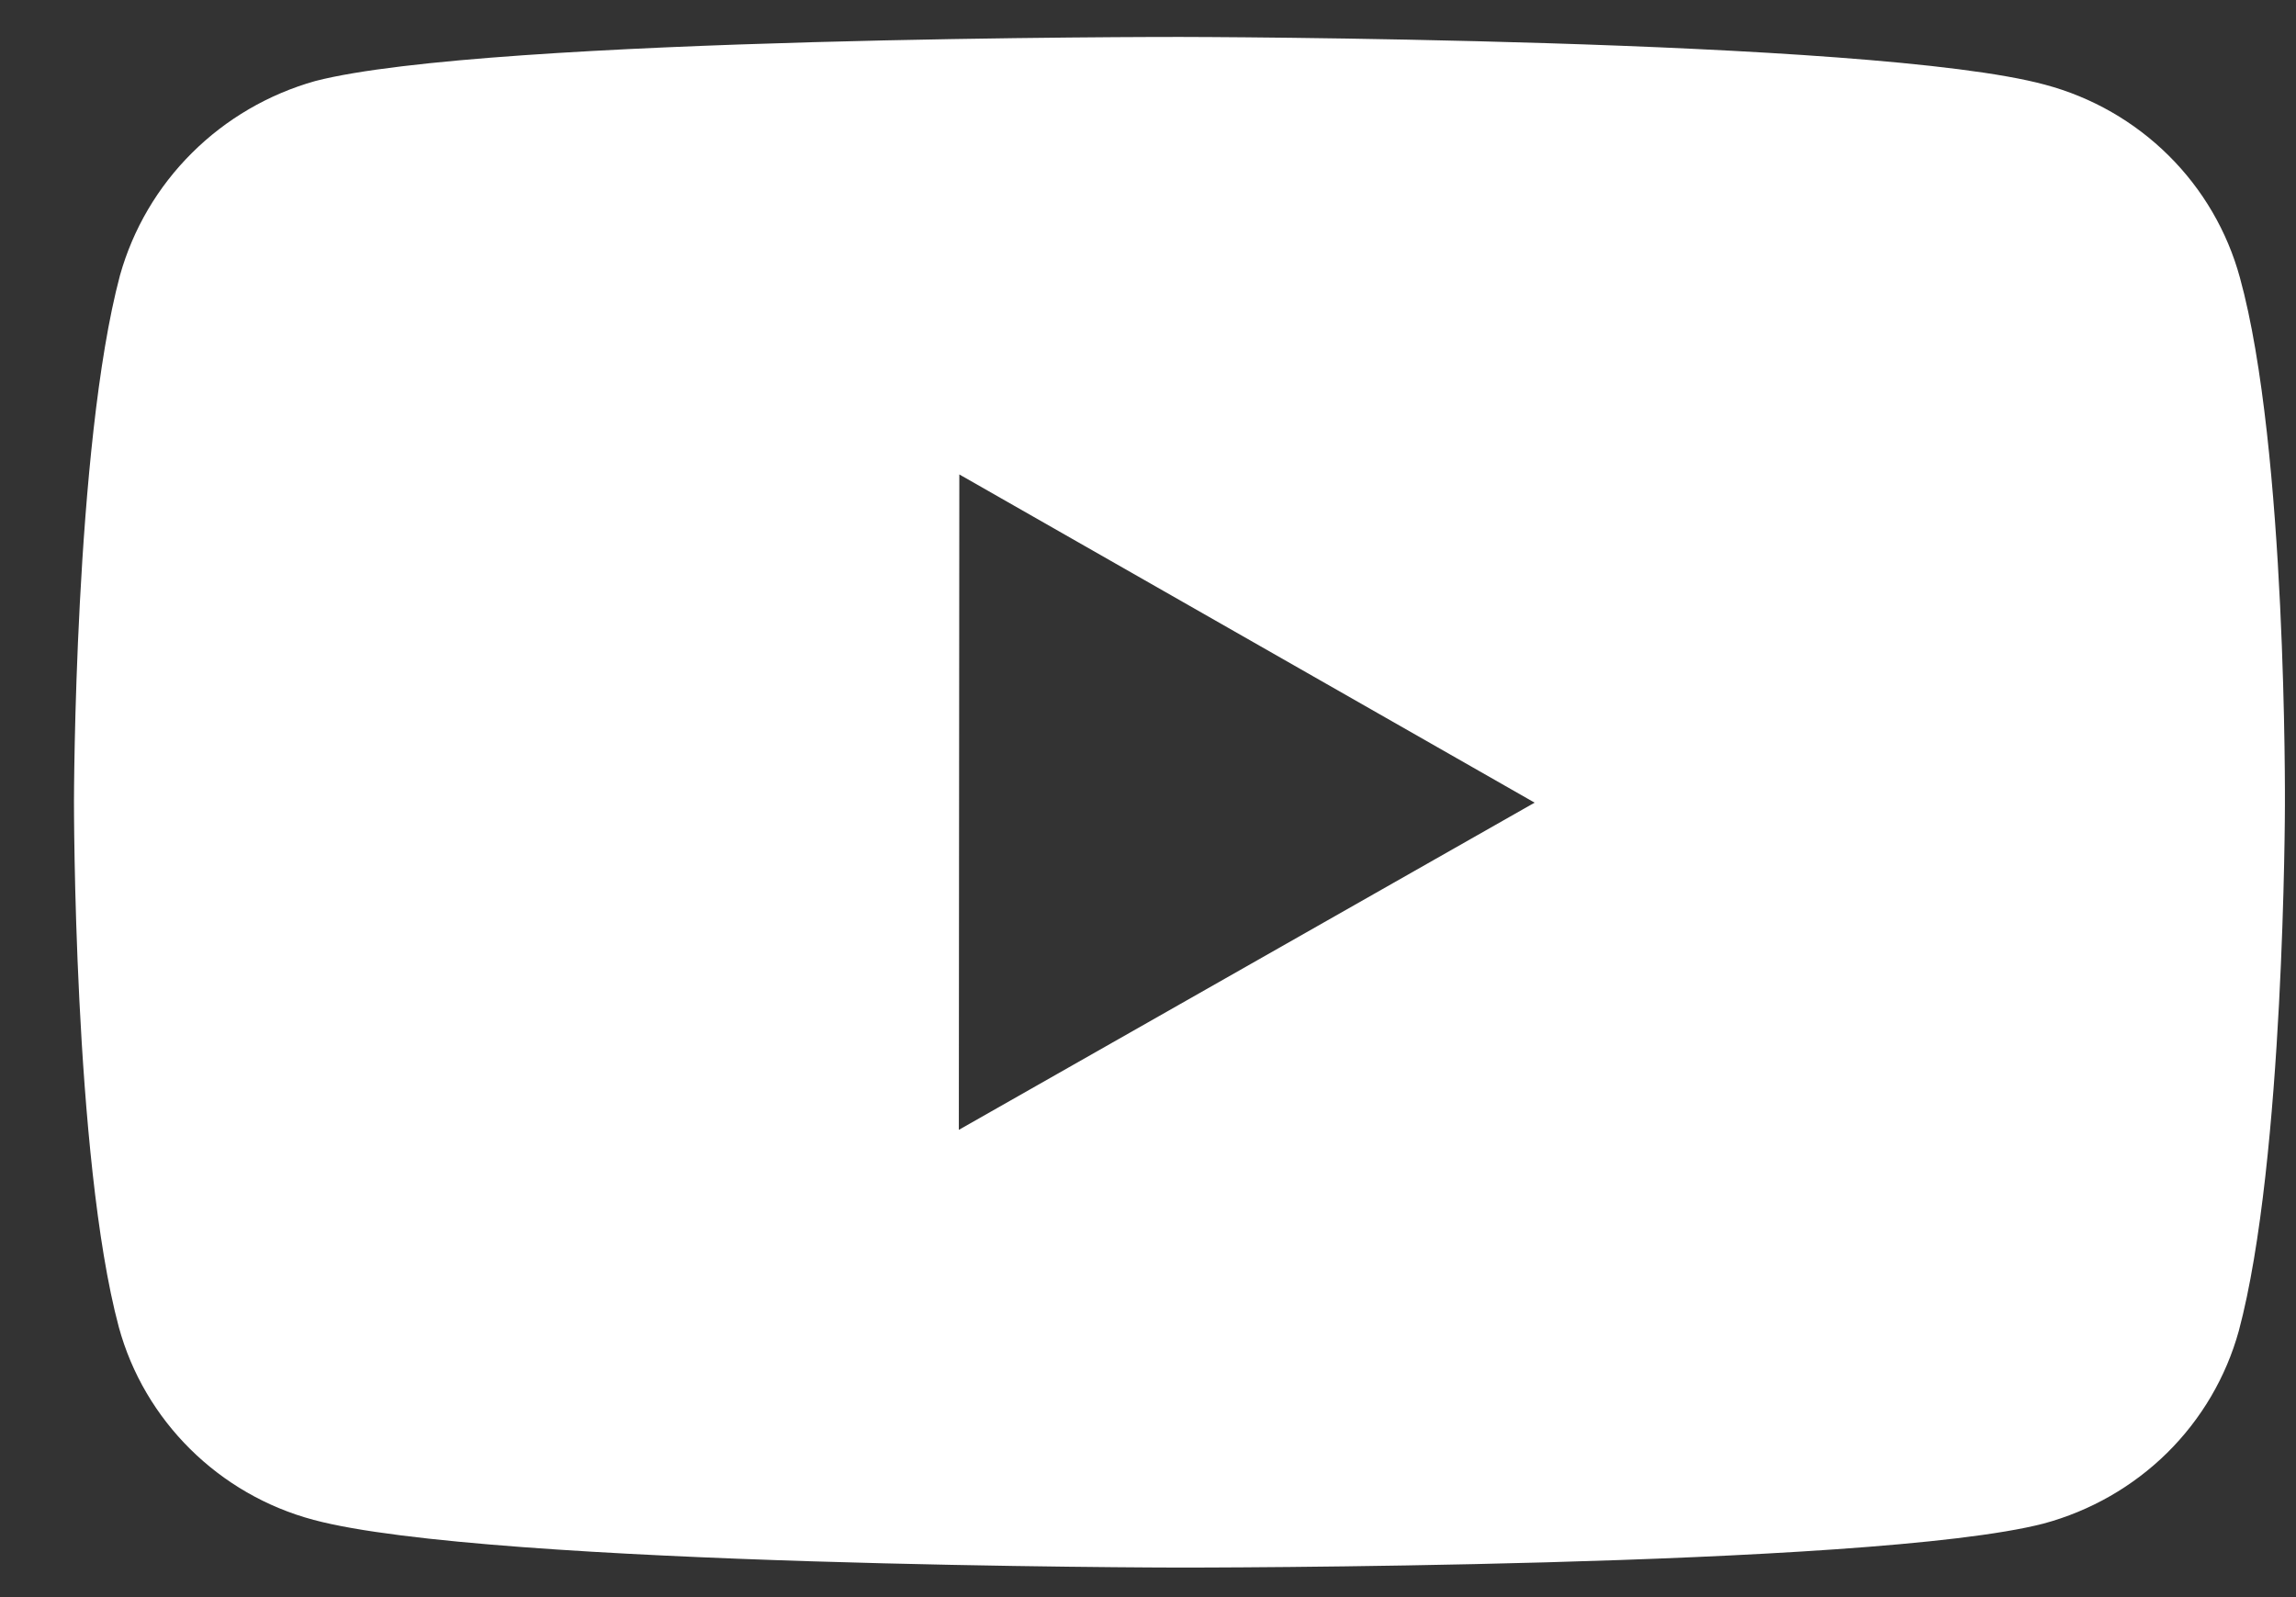 <svg width="23" height="16" viewBox="0 0 23 16" fill="none" xmlns="http://www.w3.org/2000/svg">
<rect x="0" y="0" width="23" height="16" fill="#333333" stroke="none"/>
<path d="M22.438 2.781C22.312 2.319 22.066 1.897 21.724 1.558C21.382 1.219 20.956 0.974 20.488 0.849C18.756 0.378 11.822 0.37 11.822 0.37C11.822 0.37 4.891 0.363 3.157 0.812C2.689 0.944 2.264 1.192 1.922 1.533C1.58 1.873 1.332 2.295 1.202 2.758C0.745 4.472 0.741 8.026 0.741 8.026C0.741 8.026 0.736 11.598 1.19 13.294C1.445 14.232 2.192 14.973 3.141 15.226C4.892 15.696 11.806 15.704 11.806 15.704C11.806 15.704 18.739 15.711 20.472 15.263C20.939 15.137 21.366 14.893 21.709 14.555C22.052 14.216 22.299 13.796 22.427 13.333C22.885 11.621 22.889 8.068 22.889 8.068C22.889 8.068 22.911 4.495 22.438 2.781ZM9.605 11.319L9.61 4.753L15.373 8.041L9.605 11.319Z" fill="white"/>
</svg>
